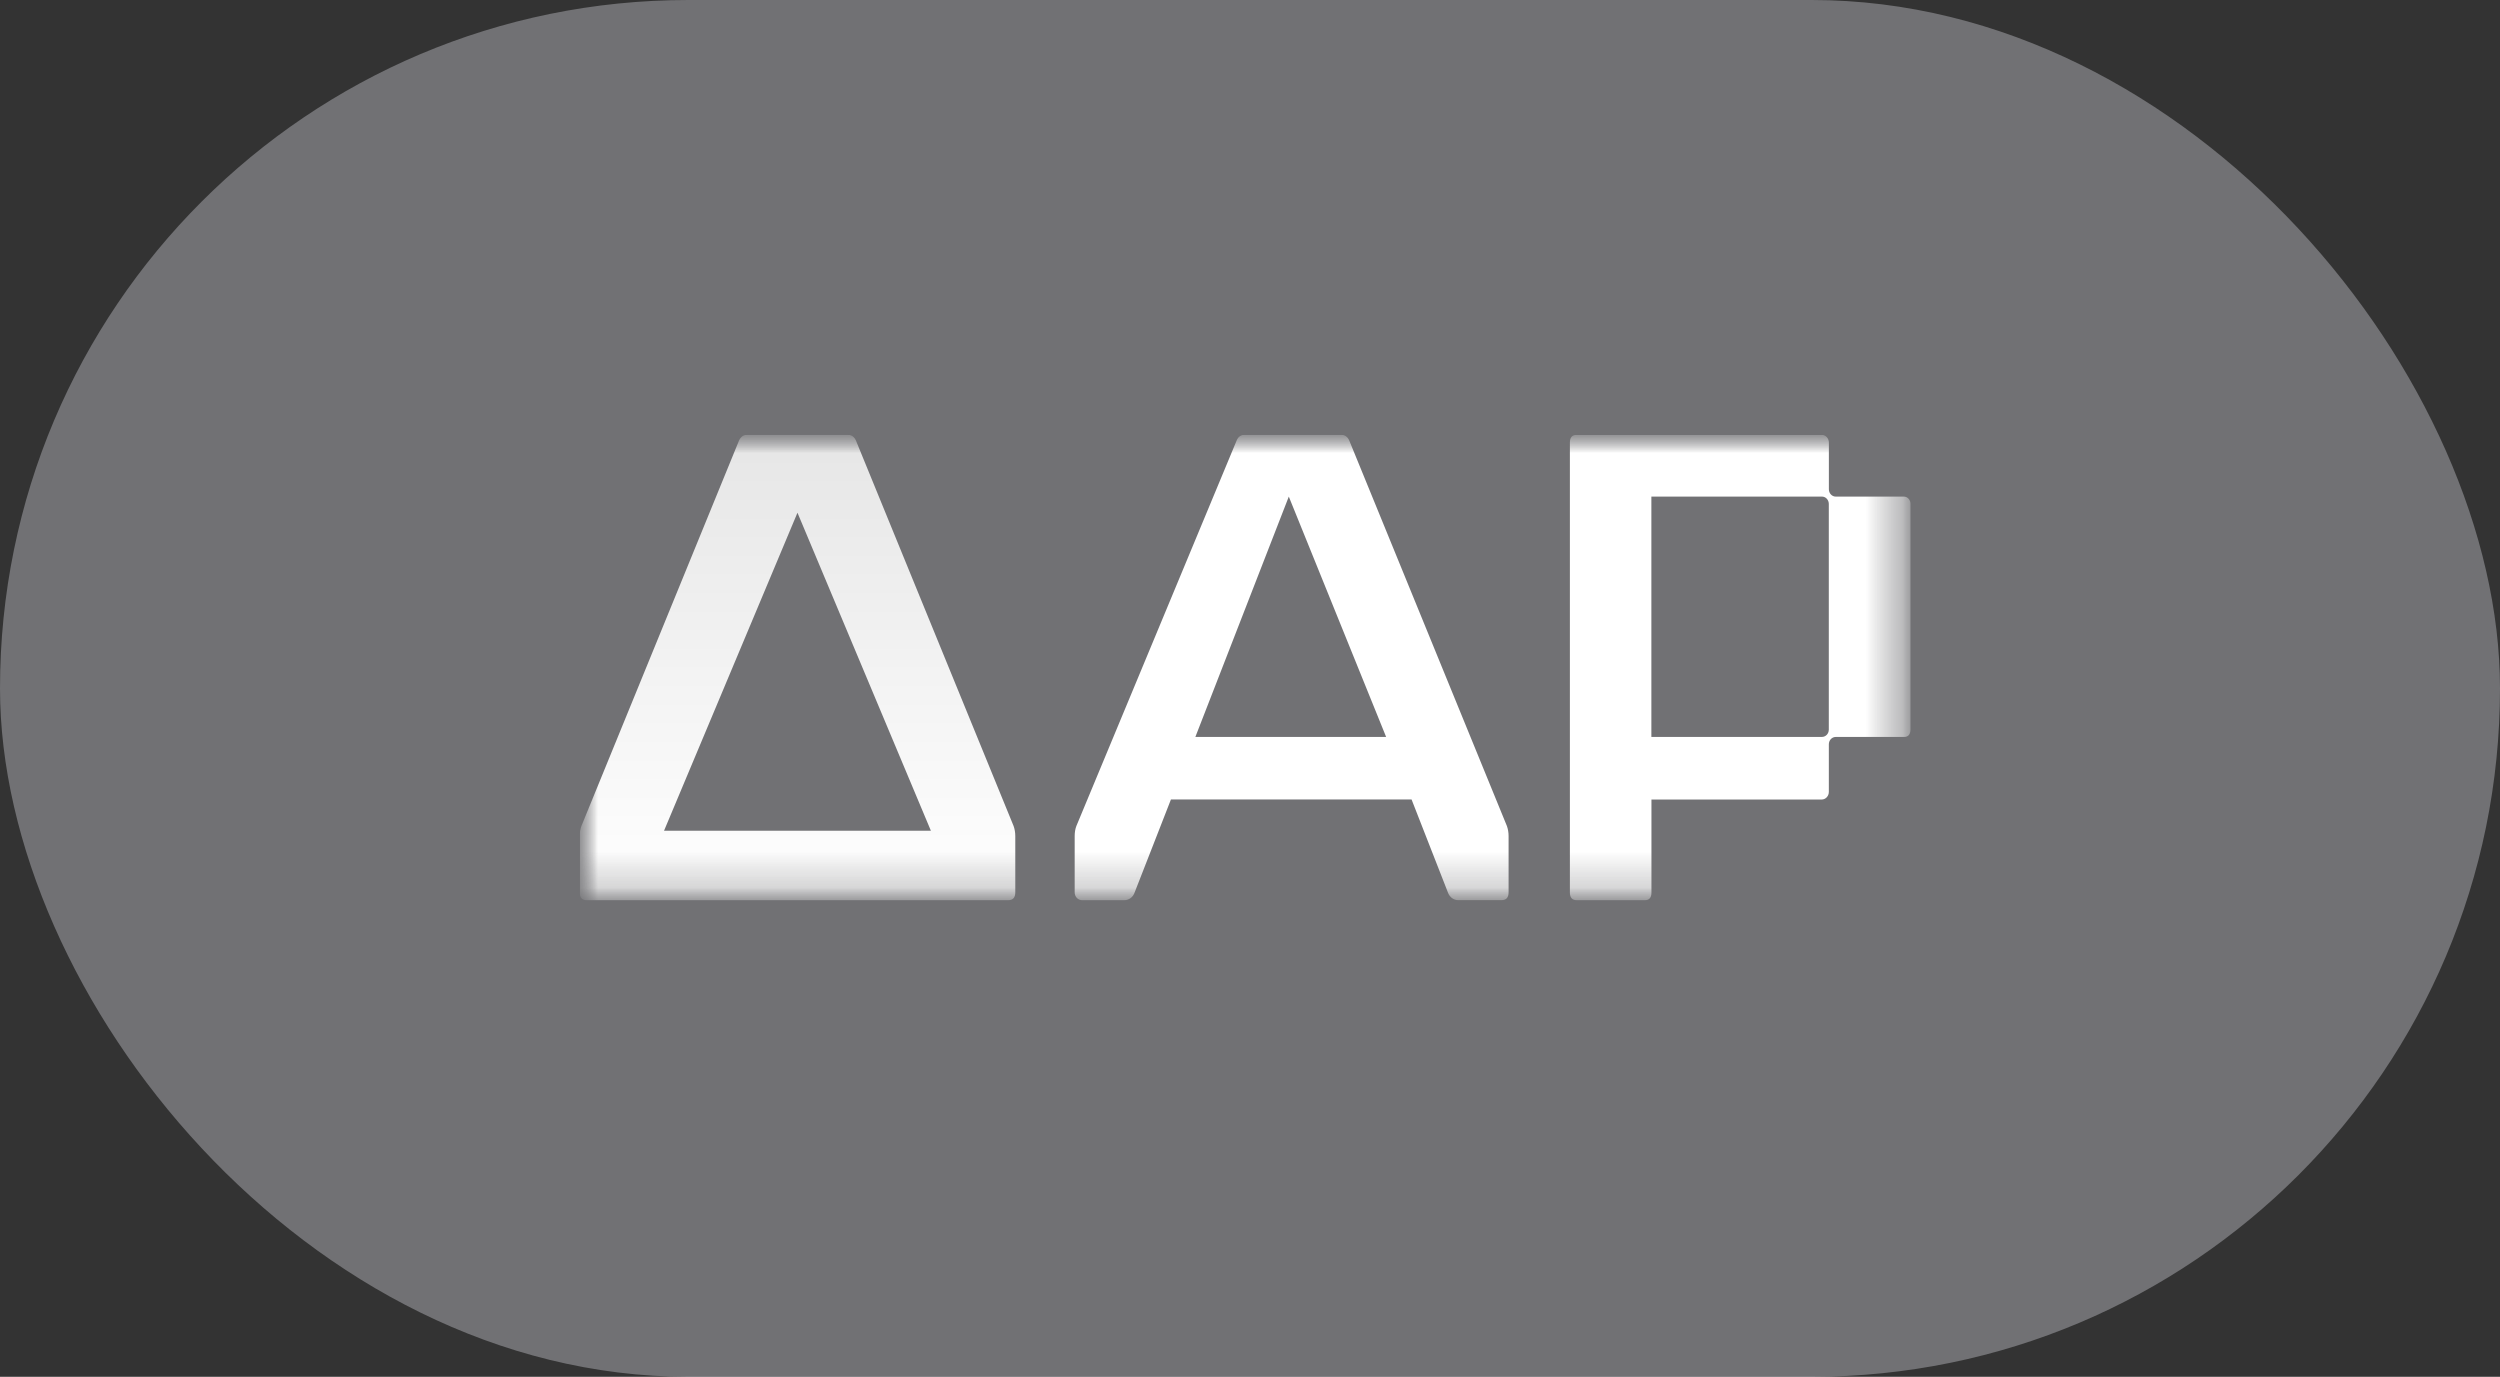 <svg width="69" height="38" viewBox="0 0 69 38" fill="none" xmlns="http://www.w3.org/2000/svg">
<rect x="0" y="0" width="69" height="38" fill="#333333" stroke="none"/>
<rect width="69" height="38" rx="19" fill="#F3F4FF" fill-opacity="0.32"/>
<g clip-path="url(#clip0_1291_985)">
<mask id="mask0_1291_985" style="mask-type:luminance" maskUnits="userSpaceOnUse" x="16" y="12" width="37" height="13">
<path d="M52.728 12H16V24.845H52.728V12Z" fill="white"/>
</mask>
<g mask="url(#mask0_1291_985)">
<mask id="mask1_1291_985" style="mask-type:luminance" maskUnits="userSpaceOnUse" x="16" y="12" width="37" height="13">
<path d="M52.728 12H16V24.845H52.728V12Z" fill="white"/>
</mask>
<g mask="url(#mask1_1291_985)">
<path d="M39.968 24.646C40.014 24.765 40.123 24.844 40.244 24.844H41.444C41.573 24.844 41.637 24.772 41.637 24.628V23.075C41.637 22.977 41.621 22.884 41.591 22.799L37.239 12.157C37.19 12.052 37.113 12 37.009 12H34.361C34.25 12 34.175 12.052 34.132 12.157L29.707 22.8C29.677 22.879 29.661 22.971 29.661 23.076V24.629C29.661 24.749 29.751 24.845 29.863 24.845H31.033C31.153 24.845 31.261 24.77 31.308 24.652L32.318 22.065H38.959L39.968 24.646ZM32.992 20.339L35.571 13.706L38.257 20.339H32.994H32.992Z" fill="white"/>
<path d="M45.579 22.067H50.278C50.388 22.067 50.476 21.972 50.476 21.855V20.543C50.476 20.431 50.561 20.34 50.665 20.34H52.551C52.67 20.34 52.729 20.27 52.729 20.13V13.902C52.729 13.794 52.647 13.706 52.547 13.706H50.665C50.561 13.706 50.477 13.615 50.477 13.505V12.215C50.477 12.098 50.389 12.003 50.28 12.003H43.516C43.39 12.003 43.329 12.073 43.329 12.214V24.625V24.635C43.329 24.775 43.392 24.845 43.516 24.845H45.402C45.521 24.845 45.58 24.775 45.58 24.635V22.067H45.579ZM50.475 13.92V20.138C50.475 20.249 50.391 20.339 50.286 20.339H45.578V13.706H50.286C50.391 13.706 50.474 13.797 50.475 13.907V13.917V13.92Z" fill="white"/>
<path d="M27.829 24.845C27.958 24.845 28.022 24.774 28.022 24.629V23.076C28.022 22.978 28.006 22.886 27.976 22.8L23.623 12.157C23.574 12.052 23.497 12 23.394 12H20.627C20.523 12 20.447 12.052 20.398 12.157L16.046 22.8C16.015 22.886 16 22.977 16 23.076V24.629C16 24.774 16.064 24.845 16.193 24.845H27.829ZM18.327 22.929L22.01 14.151L25.693 22.929H18.327Z" fill="url(#paint0_linear_1291_985)"/>
</g>
</g>
</g>
<defs>
<linearGradient id="paint0_linear_1291_985" x1="22.011" y1="24.845" x2="22.011" y2="12" gradientUnits="userSpaceOnUse">
<stop stop-color="white"/>
<stop offset="1" stop-color="#E6E6E6"/>
</linearGradient>
<clipPath id="clip0_1291_985">
<rect width="37" height="13" fill="white" transform="translate(16 12)"/>
</clipPath>
</defs>
</svg>
